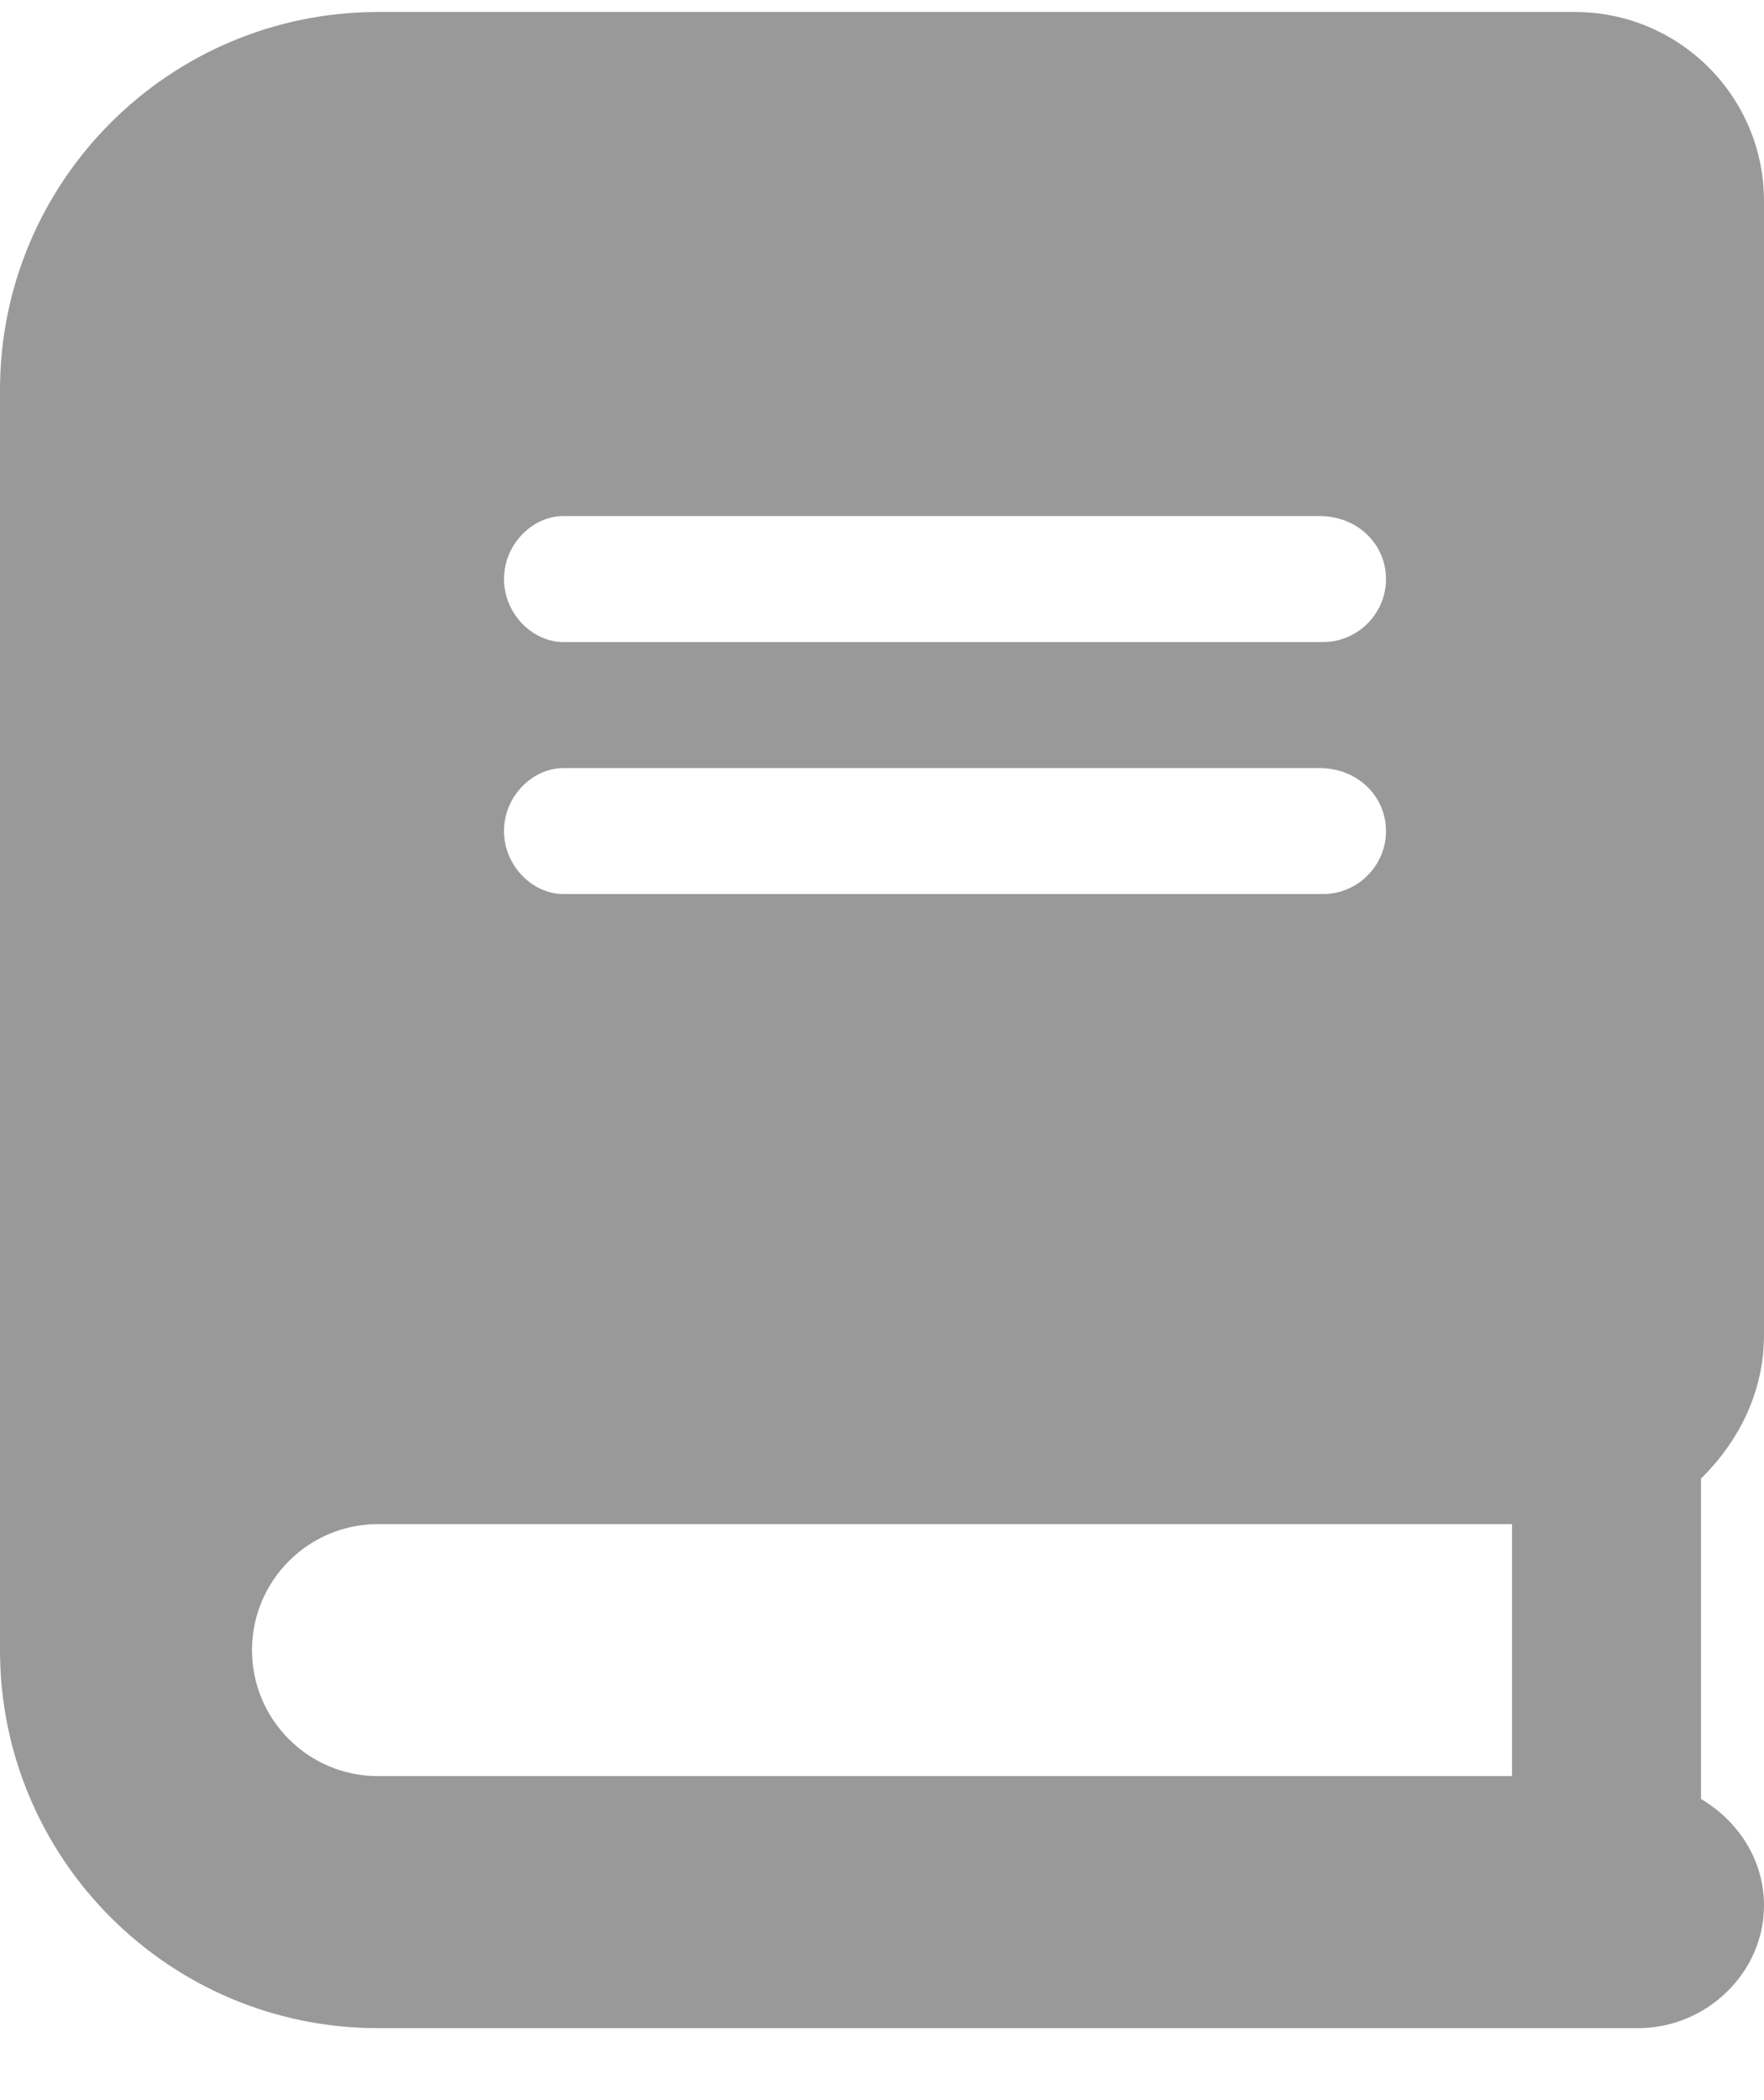 <svg width="21" height="25" viewBox="0 0 21 25" fill="none" xmlns="http://www.w3.org/2000/svg">
<path d="M21 15.893V2.393C21 1.15 19.992 0.143 18.75 0.143H4.5C2.015 0.143 0 2.158 0 4.643V19.643C0 22.128 2.015 24.143 4.5 24.143H19.5C20.328 24.143 21 23.471 21 22.685C21 22.136 20.69 21.676 20.25 21.415V17.601C20.709 17.149 21 16.558 21 15.893ZM6.708 6.143H15.708C16.163 6.143 16.5 6.48 16.5 6.893C16.5 7.305 16.163 7.643 15.75 7.643H6.708C6.338 7.643 6 7.305 6 6.893C6 6.48 6.338 6.143 6.708 6.143ZM6.708 9.143H15.708C16.163 9.143 16.5 9.48 16.5 9.893C16.5 10.305 16.163 10.643 15.75 10.643H6.708C6.338 10.643 6 10.305 6 9.893C6 9.48 6.338 9.143 6.708 9.143ZM18 21.143H4.5C3.672 21.143 3 20.471 3 19.643C3 18.815 3.672 18.143 4.5 18.143H18V21.143Z" fill="black" fill-opacity="0.4"/>
</svg>
